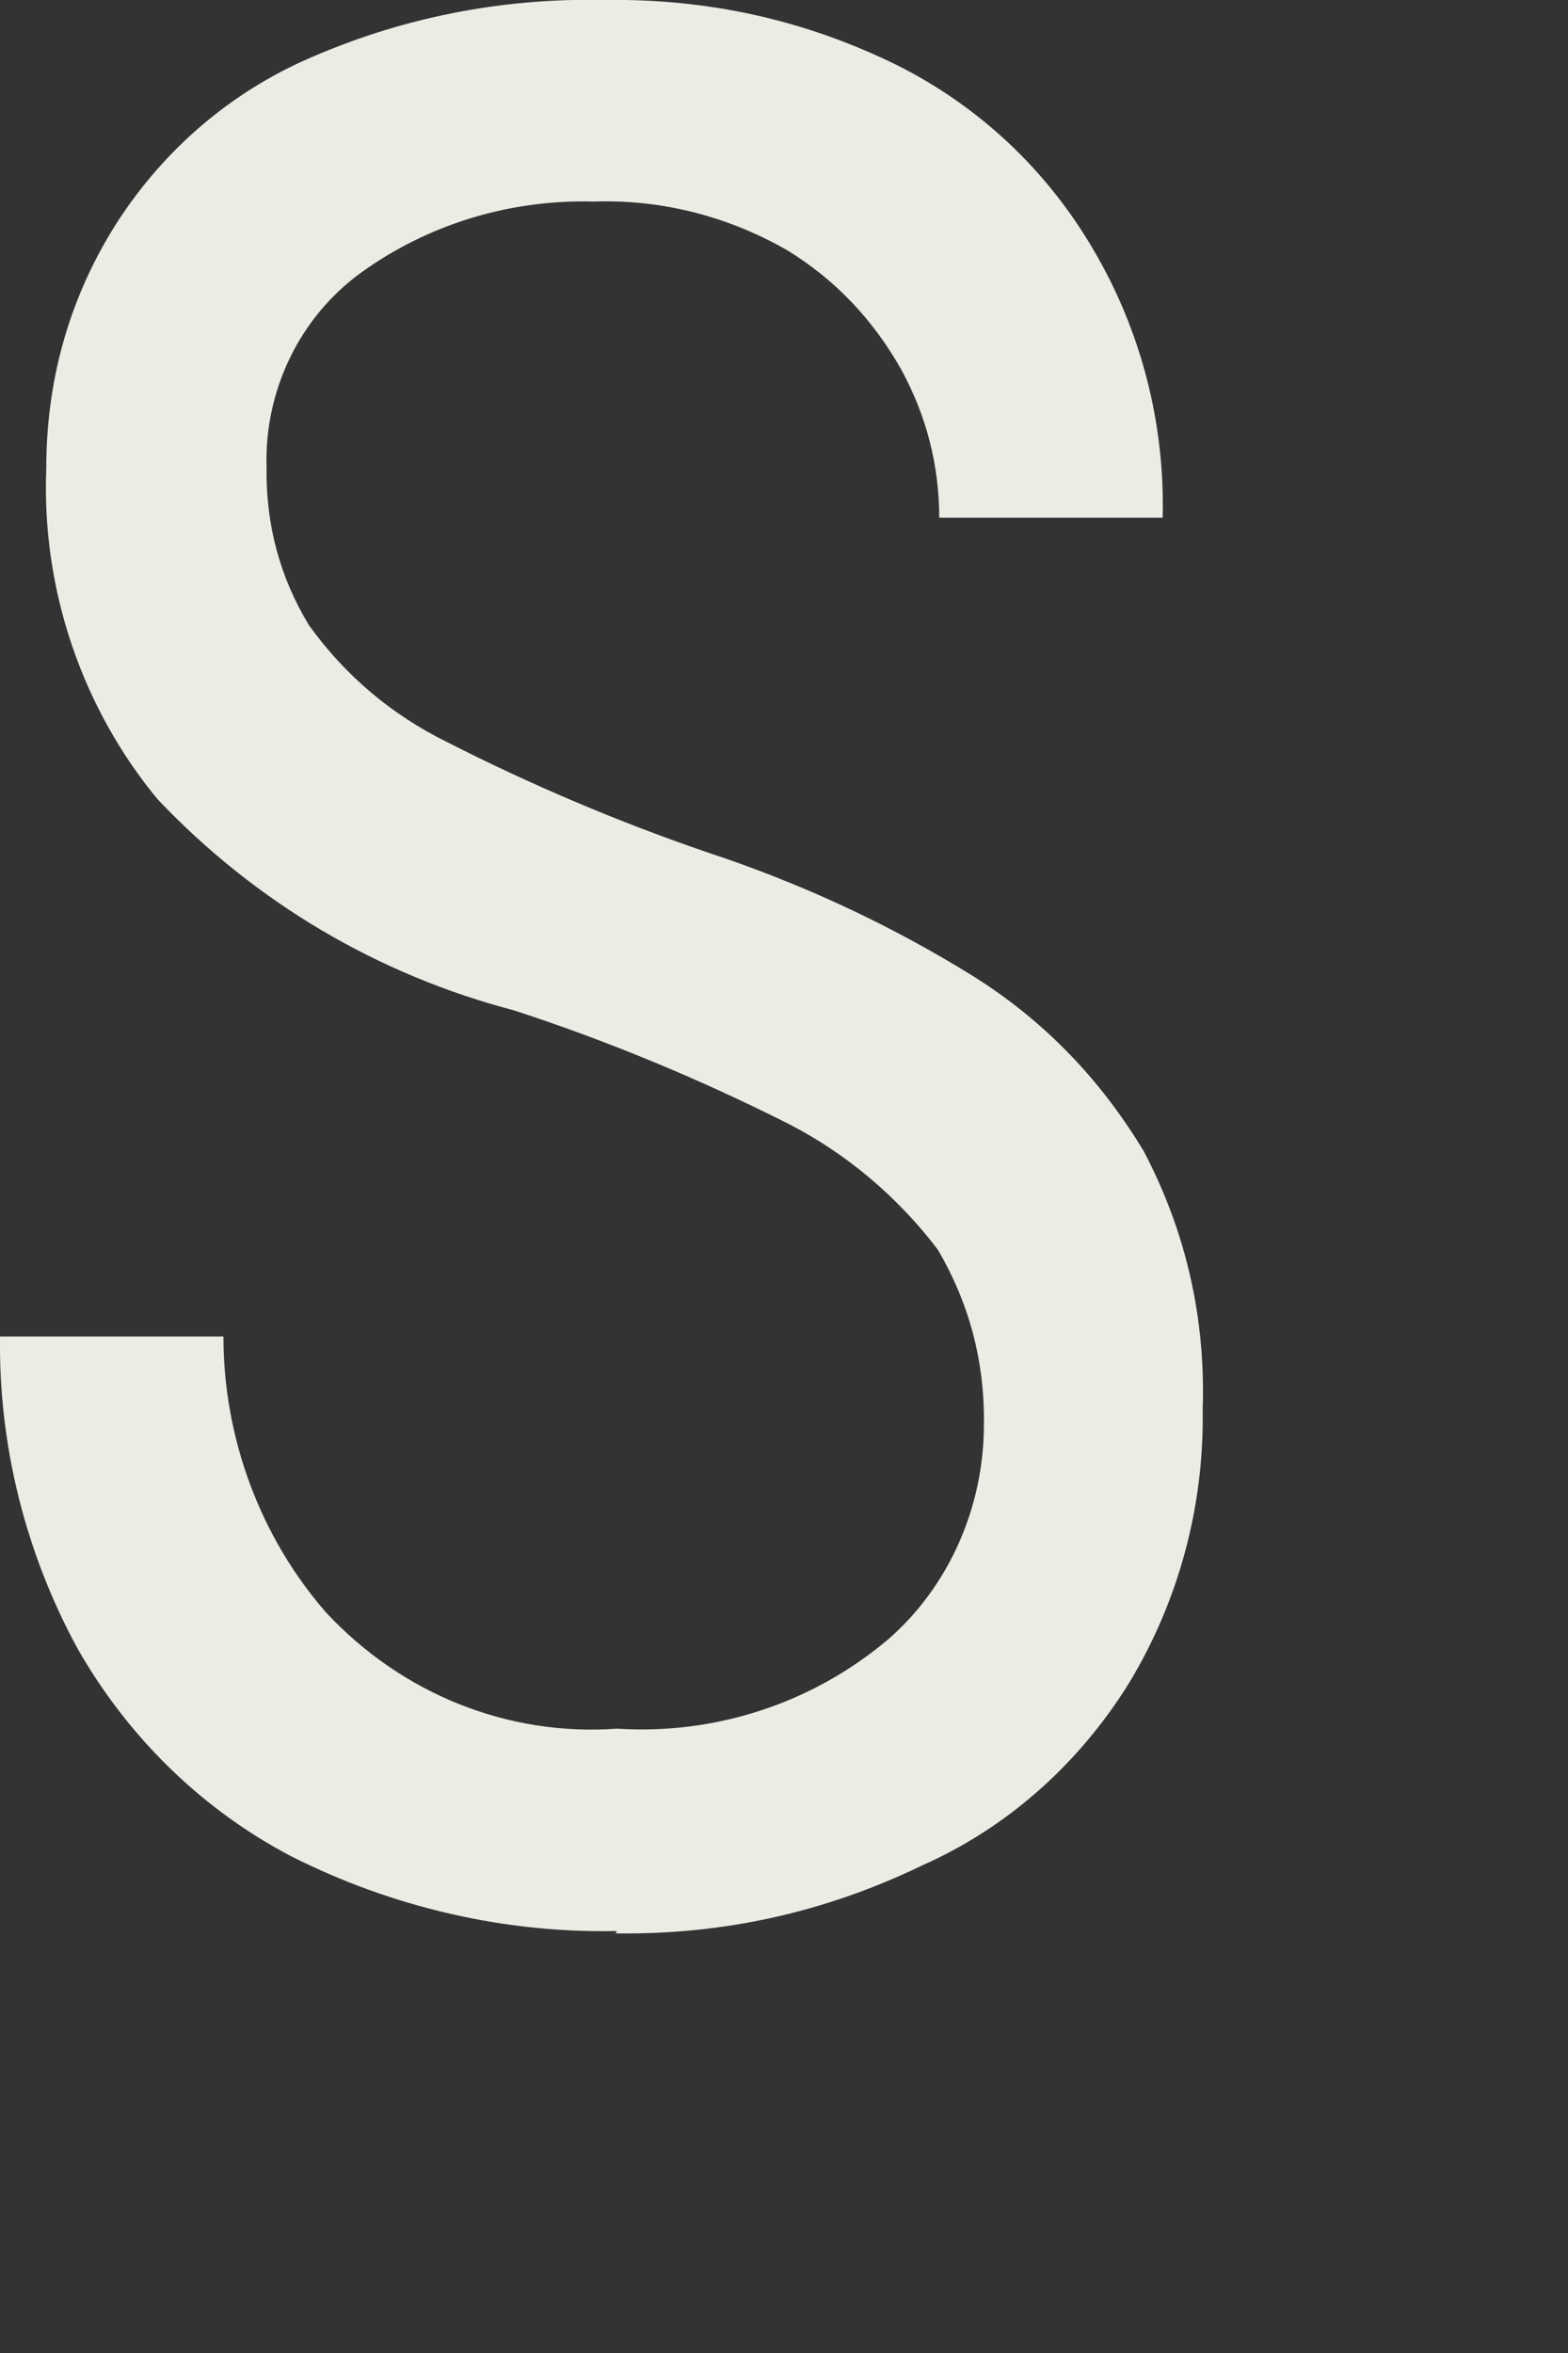 <?xml version="1.0" encoding="utf-8"?>
<svg xmlns="http://www.w3.org/2000/svg" fill="none" height="100%" overflow="visible" preserveAspectRatio="none" style="display: block;" viewBox="0 0 2 3" width="100%">
<rect x="0" y="0" width="2" height="3" fill="#333333" stroke="none"/>
<path d="M0.787 2.462C0.644 2.465 0.501 2.432 0.372 2.367C0.259 2.308 0.164 2.216 0.099 2.102C0.033 1.981 -0.002 1.843 6.29529e-05 1.704H0.285C0.285 1.835 0.333 1.961 0.416 2.056C0.513 2.16 0.648 2.214 0.787 2.204C0.912 2.212 1.036 2.172 1.133 2.09C1.21 2.023 1.255 1.922 1.255 1.816C1.256 1.735 1.236 1.661 1.196 1.593C1.145 1.526 1.08 1.471 1.006 1.433C0.893 1.376 0.775 1.327 0.655 1.288C0.483 1.243 0.326 1.151 0.201 1.019C0.105 0.903 0.053 0.752 0.059 0.598C0.059 0.487 0.087 0.385 0.144 0.292C0.203 0.197 0.287 0.123 0.386 0.078C0.508 0.023 0.639 -0.003 0.771 0C0.902 -0.002 1.026 0.025 1.144 0.083C1.248 0.135 1.335 0.216 1.395 0.319C1.455 0.421 1.486 0.539 1.483 0.66H1.198C1.198 0.594 1.182 0.531 1.15 0.472C1.114 0.408 1.066 0.357 1.004 0.319C0.929 0.276 0.844 0.254 0.758 0.257C0.652 0.254 0.547 0.285 0.46 0.348C0.383 0.404 0.337 0.497 0.34 0.596C0.339 0.669 0.357 0.736 0.394 0.797C0.44 0.861 0.499 0.911 0.57 0.946C0.678 1.001 0.789 1.048 0.903 1.087C1.021 1.126 1.134 1.178 1.242 1.245C1.331 1.301 1.403 1.375 1.459 1.468C1.513 1.571 1.538 1.681 1.534 1.798C1.536 1.921 1.503 2.042 1.44 2.146C1.376 2.249 1.285 2.33 1.177 2.378C1.053 2.438 0.923 2.467 0.785 2.465" fill="#ECEBE4" id="Trac 48"/>
</svg>